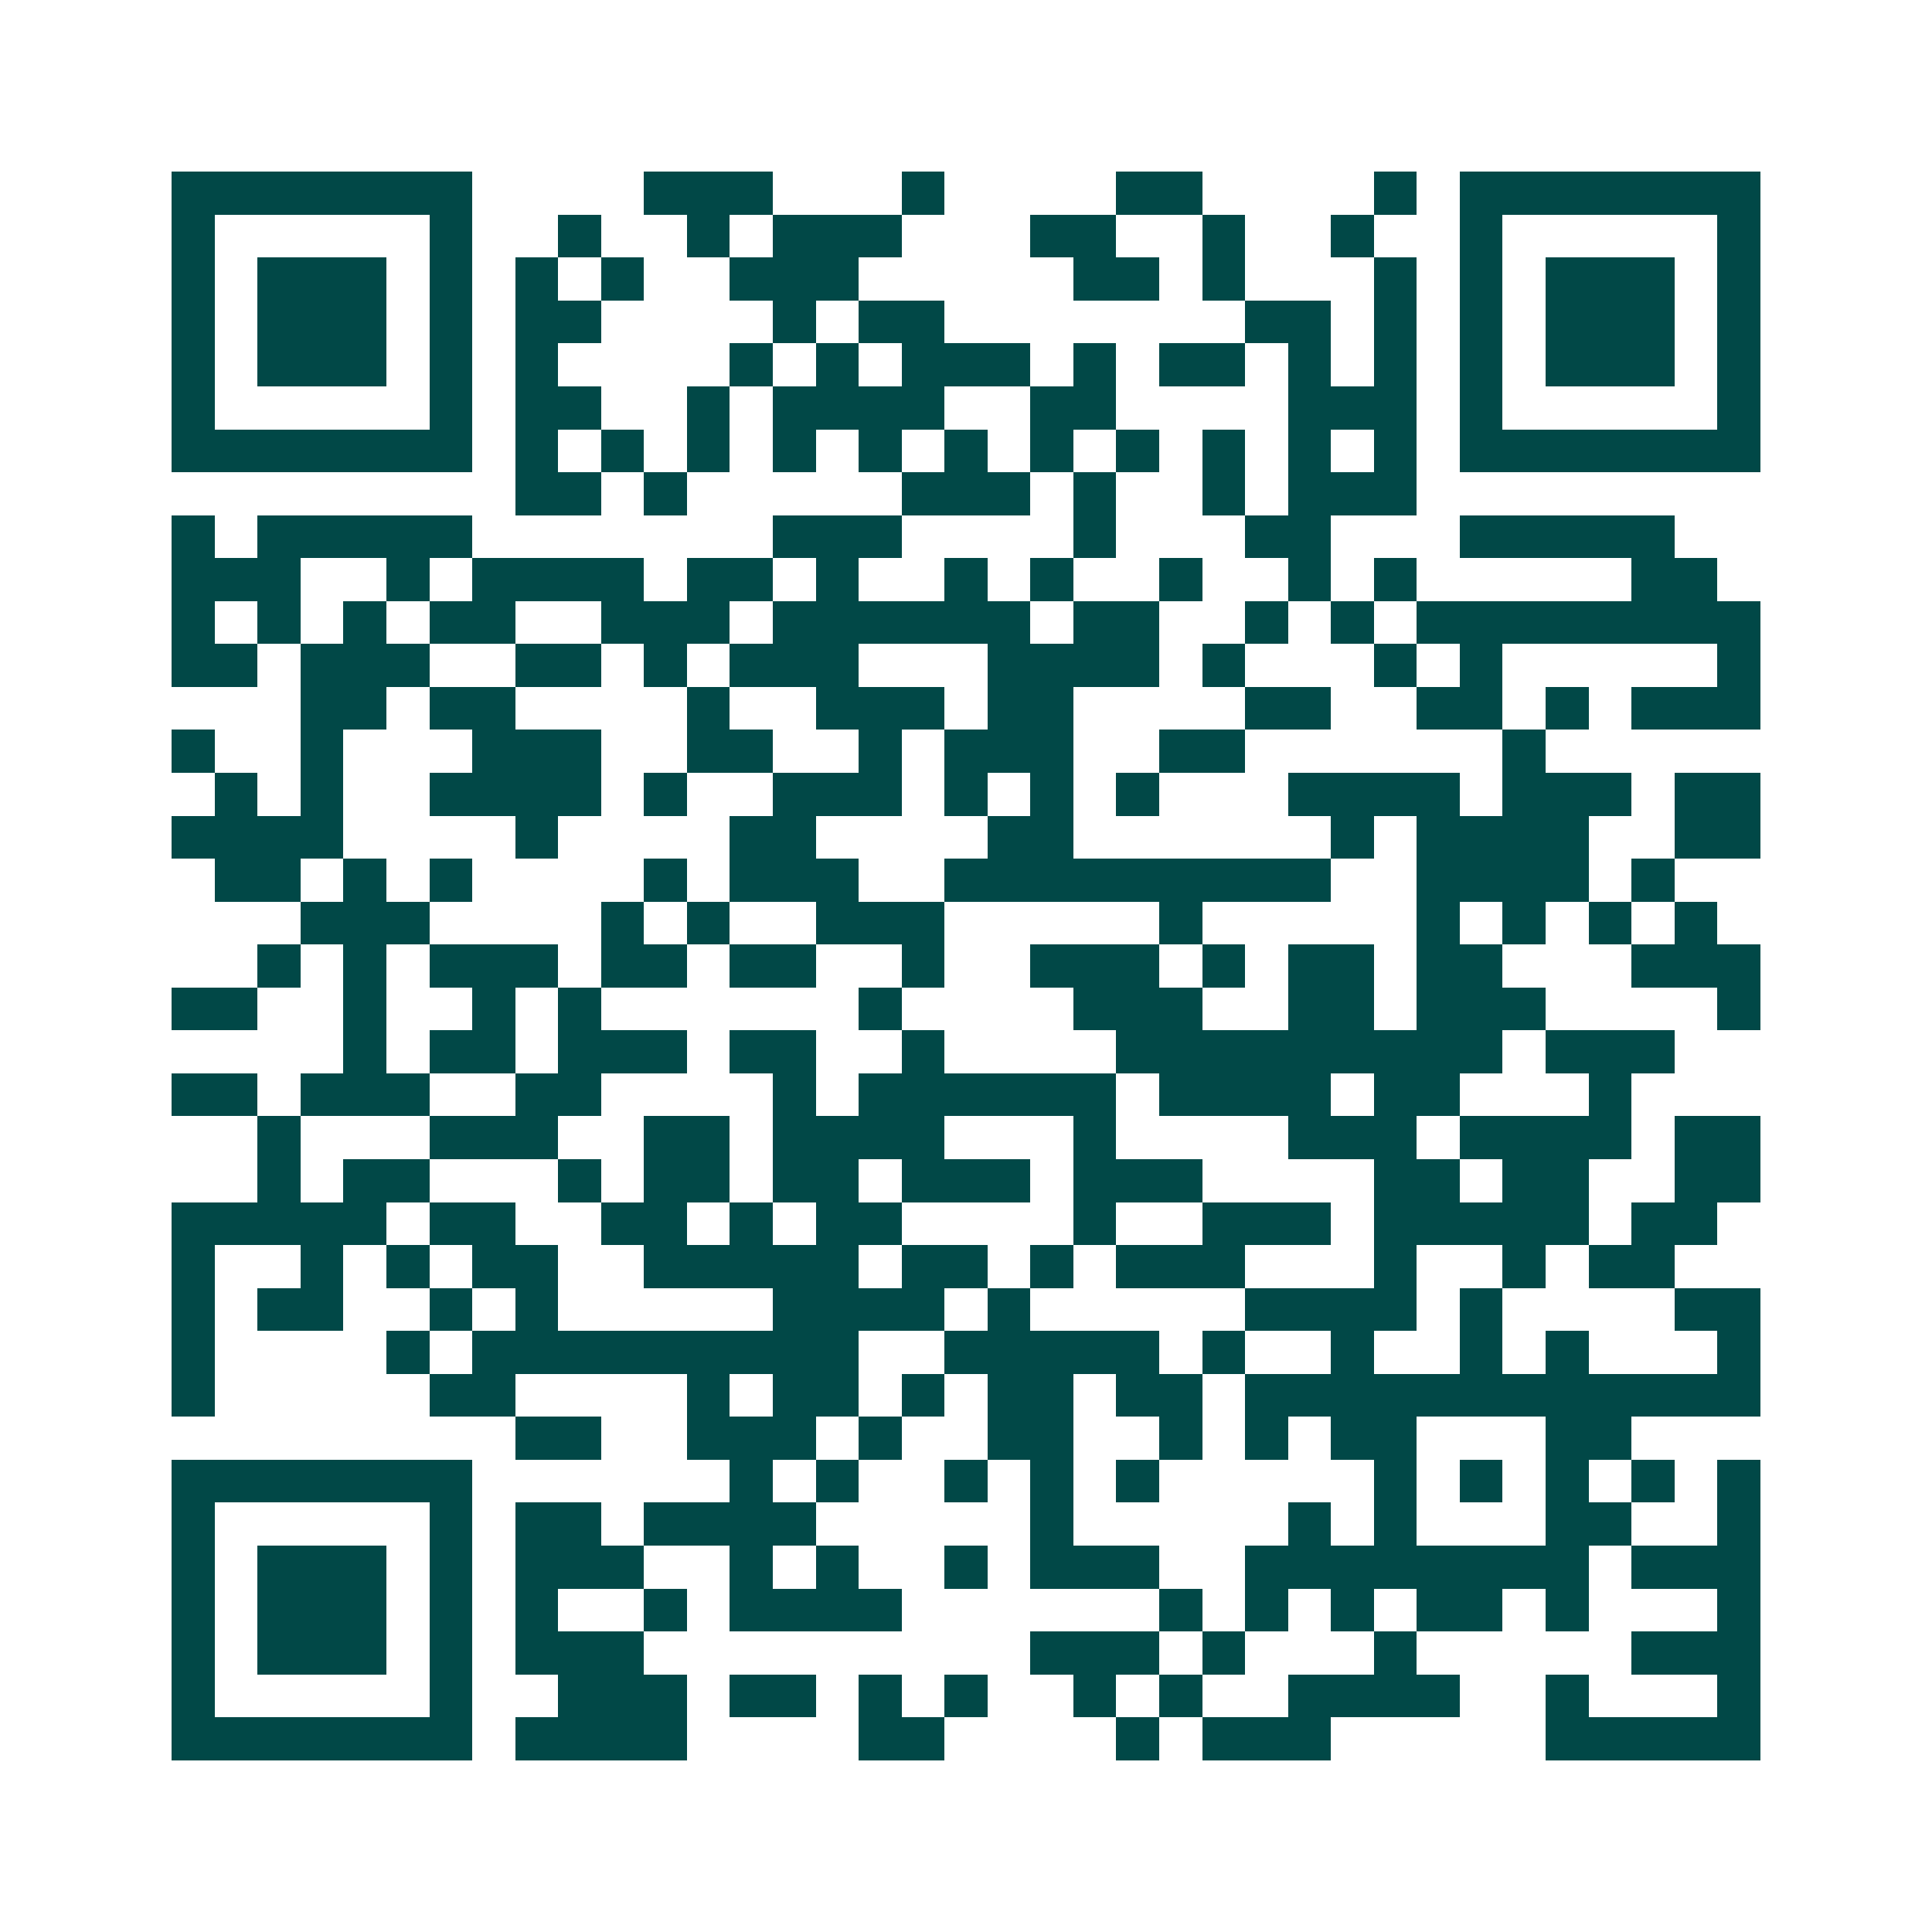 <svg xmlns="http://www.w3.org/2000/svg" width="200" height="200" viewBox="0 0 45 45" shape-rendering="crispEdges"><path fill="#ffffff" d="M0 0h45v45H0z"/><path stroke="#014847" d="M4 4.5h7m4 0h3m3 0h1m4 0h2m4 0h1m1 0h7M4 5.5h1m5 0h1m2 0h1m2 0h1m1 0h3m3 0h2m2 0h1m2 0h1m2 0h1m5 0h1M4 6.5h1m1 0h3m1 0h1m1 0h1m1 0h1m2 0h3m5 0h2m1 0h1m3 0h1m1 0h1m1 0h3m1 0h1M4 7.5h1m1 0h3m1 0h1m1 0h2m4 0h1m1 0h2m7 0h2m1 0h1m1 0h1m1 0h3m1 0h1M4 8.5h1m1 0h3m1 0h1m1 0h1m4 0h1m1 0h1m1 0h3m1 0h1m1 0h2m1 0h1m1 0h1m1 0h1m1 0h3m1 0h1M4 9.5h1m5 0h1m1 0h2m2 0h1m1 0h4m2 0h2m4 0h3m1 0h1m5 0h1M4 10.5h7m1 0h1m1 0h1m1 0h1m1 0h1m1 0h1m1 0h1m1 0h1m1 0h1m1 0h1m1 0h1m1 0h1m1 0h7M12 11.5h2m1 0h1m5 0h3m1 0h1m2 0h1m1 0h3M4 12.5h1m1 0h5m7 0h3m4 0h1m3 0h2m3 0h5M4 13.5h3m2 0h1m1 0h4m1 0h2m1 0h1m2 0h1m1 0h1m2 0h1m2 0h1m1 0h1m5 0h2M4 14.5h1m1 0h1m1 0h1m1 0h2m2 0h3m1 0h6m1 0h2m2 0h1m1 0h1m1 0h8M4 15.5h2m1 0h3m2 0h2m1 0h1m1 0h3m3 0h4m1 0h1m3 0h1m1 0h1m5 0h1M7 16.5h2m1 0h2m4 0h1m2 0h3m1 0h2m4 0h2m2 0h2m1 0h1m1 0h3M4 17.5h1m2 0h1m3 0h3m2 0h2m2 0h1m1 0h3m2 0h2m6 0h1M5 18.5h1m1 0h1m2 0h4m1 0h1m2 0h3m1 0h1m1 0h1m1 0h1m3 0h4m1 0h3m1 0h2M4 19.5h4m4 0h1m4 0h2m4 0h2m6 0h1m1 0h4m2 0h2M5 20.5h2m1 0h1m1 0h1m4 0h1m1 0h3m2 0h9m2 0h4m1 0h1M7 21.5h3m4 0h1m1 0h1m2 0h3m5 0h1m5 0h1m1 0h1m1 0h1m1 0h1M6 22.5h1m1 0h1m1 0h3m1 0h2m1 0h2m2 0h1m2 0h3m1 0h1m1 0h2m1 0h2m3 0h3M4 23.5h2m2 0h1m2 0h1m1 0h1m6 0h1m4 0h3m2 0h2m1 0h3m4 0h1M8 24.5h1m1 0h2m1 0h3m1 0h2m2 0h1m4 0h9m1 0h3M4 25.5h2m1 0h3m2 0h2m4 0h1m1 0h6m1 0h4m1 0h2m3 0h1M6 26.5h1m3 0h3m2 0h2m1 0h4m3 0h1m4 0h3m1 0h4m1 0h2M6 27.5h1m1 0h2m3 0h1m1 0h2m1 0h2m1 0h3m1 0h3m4 0h2m1 0h2m2 0h2M4 28.5h5m1 0h2m2 0h2m1 0h1m1 0h2m4 0h1m2 0h3m1 0h5m1 0h2M4 29.5h1m2 0h1m1 0h1m1 0h2m2 0h5m1 0h2m1 0h1m1 0h3m3 0h1m2 0h1m1 0h2M4 30.5h1m1 0h2m2 0h1m1 0h1m5 0h4m1 0h1m5 0h4m1 0h1m4 0h2M4 31.5h1m4 0h1m1 0h9m2 0h5m1 0h1m2 0h1m2 0h1m1 0h1m3 0h1M4 32.5h1m5 0h2m4 0h1m1 0h2m1 0h1m1 0h2m1 0h2m1 0h12M12 33.5h2m2 0h3m1 0h1m2 0h2m2 0h1m1 0h1m1 0h2m3 0h2M4 34.5h7m6 0h1m1 0h1m2 0h1m1 0h1m1 0h1m5 0h1m1 0h1m1 0h1m1 0h1m1 0h1M4 35.5h1m5 0h1m1 0h2m1 0h4m5 0h1m5 0h1m1 0h1m3 0h2m2 0h1M4 36.5h1m1 0h3m1 0h1m1 0h3m2 0h1m1 0h1m2 0h1m1 0h3m2 0h8m1 0h3M4 37.5h1m1 0h3m1 0h1m1 0h1m2 0h1m1 0h4m6 0h1m1 0h1m1 0h1m1 0h2m1 0h1m3 0h1M4 38.5h1m1 0h3m1 0h1m1 0h3m9 0h3m1 0h1m3 0h1m5 0h3M4 39.5h1m5 0h1m2 0h3m1 0h2m1 0h1m1 0h1m2 0h1m1 0h1m2 0h4m2 0h1m3 0h1M4 40.5h7m1 0h4m4 0h2m4 0h1m1 0h3m5 0h5"/></svg>
